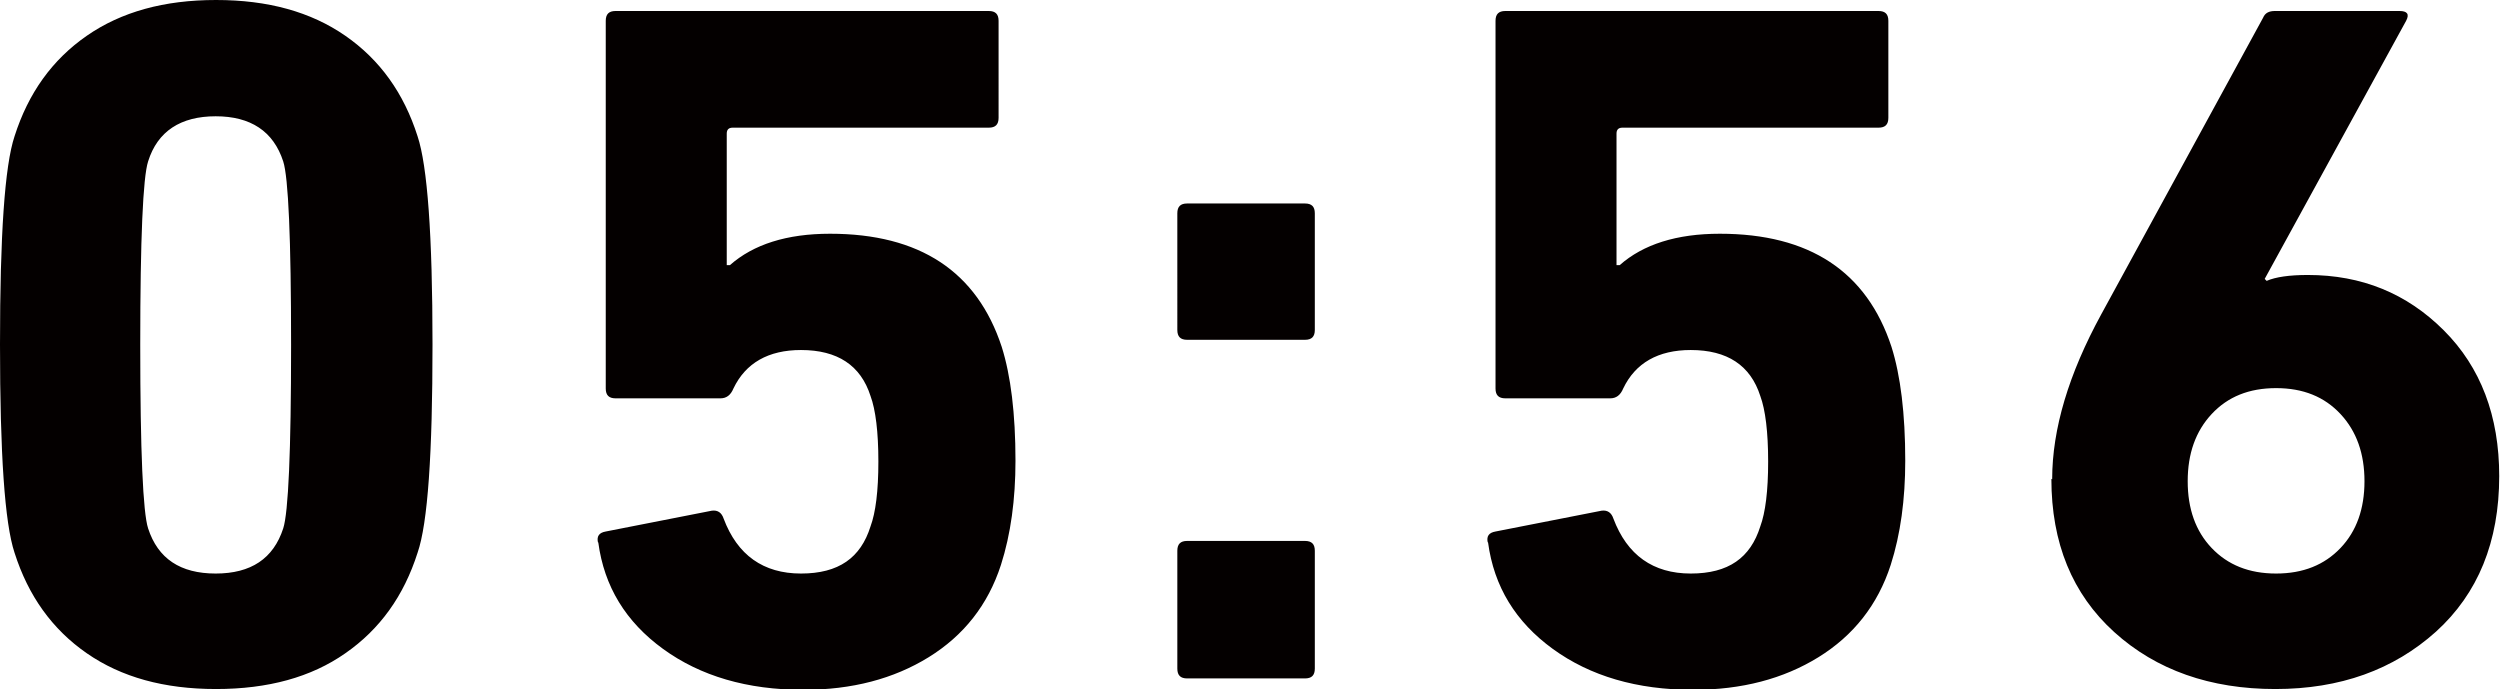 <svg viewBox="0 0 63.64 17.55" xmlns="http://www.w3.org/2000/svg"><path d="M.37 14.07C.12 13.32 0 11.55 0 8.77s.12-4.55.37-5.3c.35-1.1.96-1.95 1.84-2.56S4.18 0 5.5 0s2.41.3 3.29.91 1.49 1.46 1.84 2.56c.25.75.38 2.52.38 5.3s-.12 4.55-.38 5.3c-.35 1.1-.96 1.95-1.84 2.56-.87.61-1.97.91-3.29.91s-2.41-.3-3.29-.91S.72 15.17.37 14.07zm3.4-.62c.25.77.82 1.15 1.72 1.15s1.47-.38 1.72-1.15c.13-.4.2-1.96.2-4.67s-.07-4.27-.2-4.67c-.25-.77-.83-1.15-1.72-1.15s-1.48.38-1.72 1.15c-.13.4-.2 1.96-.2 4.67s.07 4.27.2 4.67zm11.45.35c-.03-.15.03-.24.2-.27l2.7-.53c.15-.02.25.05.3.2.35.93 1.01 1.4 1.97 1.4s1.52-.4 1.77-1.2c.13-.35.2-.9.2-1.65s-.07-1.32-.2-1.67c-.25-.78-.84-1.17-1.77-1.17-.83 0-1.41.33-1.72.98-.07.17-.18.25-.33.25h-2.67c-.17 0-.25-.08-.25-.25V.53c0-.17.08-.25.25-.25h9.5c.17 0 .25.08.25.25V3c0 .17-.08.25-.25.25h-6.52c-.1 0-.15.05-.15.15v3.35h.08c.6-.53 1.45-.8 2.55-.8 2.28 0 3.74.96 4.37 2.88.23.73.35 1.7.35 2.9 0 .98-.12 1.87-.37 2.65-.33 1.02-.95 1.8-1.84 2.35s-1.95.83-3.19.83c-1.43 0-2.62-.35-3.57-1.04s-1.5-1.59-1.65-2.71zm15-5.15c-.17 0-.25-.08-.25-.25V5.43c0-.17.08-.25.25-.25h3c.17 0 .25.08.25.25V8.4c0 .17-.08.25-.25.25zm-.25 8.37v-3c0-.17.08-.25.25-.25h3c.17 0 .25.08.25.25v3c0 .17-.08.25-.25.25h-3c-.17 0-.25-.08-.25-.25zm7.9-3.22c-.03-.15.03-.24.2-.27l2.7-.53c.15-.02.25.05.3.2.35.93 1.01 1.4 1.97 1.4s1.52-.4 1.77-1.2c.13-.35.2-.9.2-1.65s-.07-1.32-.2-1.67c-.25-.78-.84-1.17-1.77-1.17-.83 0-1.41.33-1.72.98-.07.17-.18.25-.33.25h-2.67c-.17 0-.25-.08-.25-.25V.53c0-.17.08-.25.25-.25h9.5c.17 0 .25.08.25.25V3c0 .17-.08.25-.25.25H41.3c-.1 0-.15.05-.15.15v3.35h.08c.6-.53 1.45-.8 2.55-.8 2.28 0 3.74.96 4.37 2.88.23.73.35 1.7.35 2.9 0 .98-.12 1.87-.37 2.65-.33 1.02-.95 1.8-1.84 2.35s-1.95.83-3.19.83c-1.43 0-2.62-.35-3.57-1.04s-1.5-1.59-1.65-2.71zm14.37-1.6c0-1.28.42-2.68 1.25-4.2L57.61.45c.05-.12.15-.17.3-.17h3.17c.2 0 .26.08.17.25l-3.6 6.57.05.05c.23-.1.58-.15 1.05-.15 1.37 0 2.52.47 3.46 1.41s1.41 2.18 1.41 3.71c0 1.67-.54 2.99-1.61 3.96-1.08.97-2.44 1.46-4.09 1.46s-3.03-.48-4.1-1.45-1.6-2.27-1.6-3.9zm4.06-1.66c-.41.44-.61 1.01-.61 1.71s.2 1.27.61 1.7.95.65 1.64.65 1.23-.22 1.64-.65.61-1 .61-1.7-.2-1.27-.61-1.71-.95-.66-1.64-.66-1.23.22-1.64.66z" fill="#040000"/></svg>